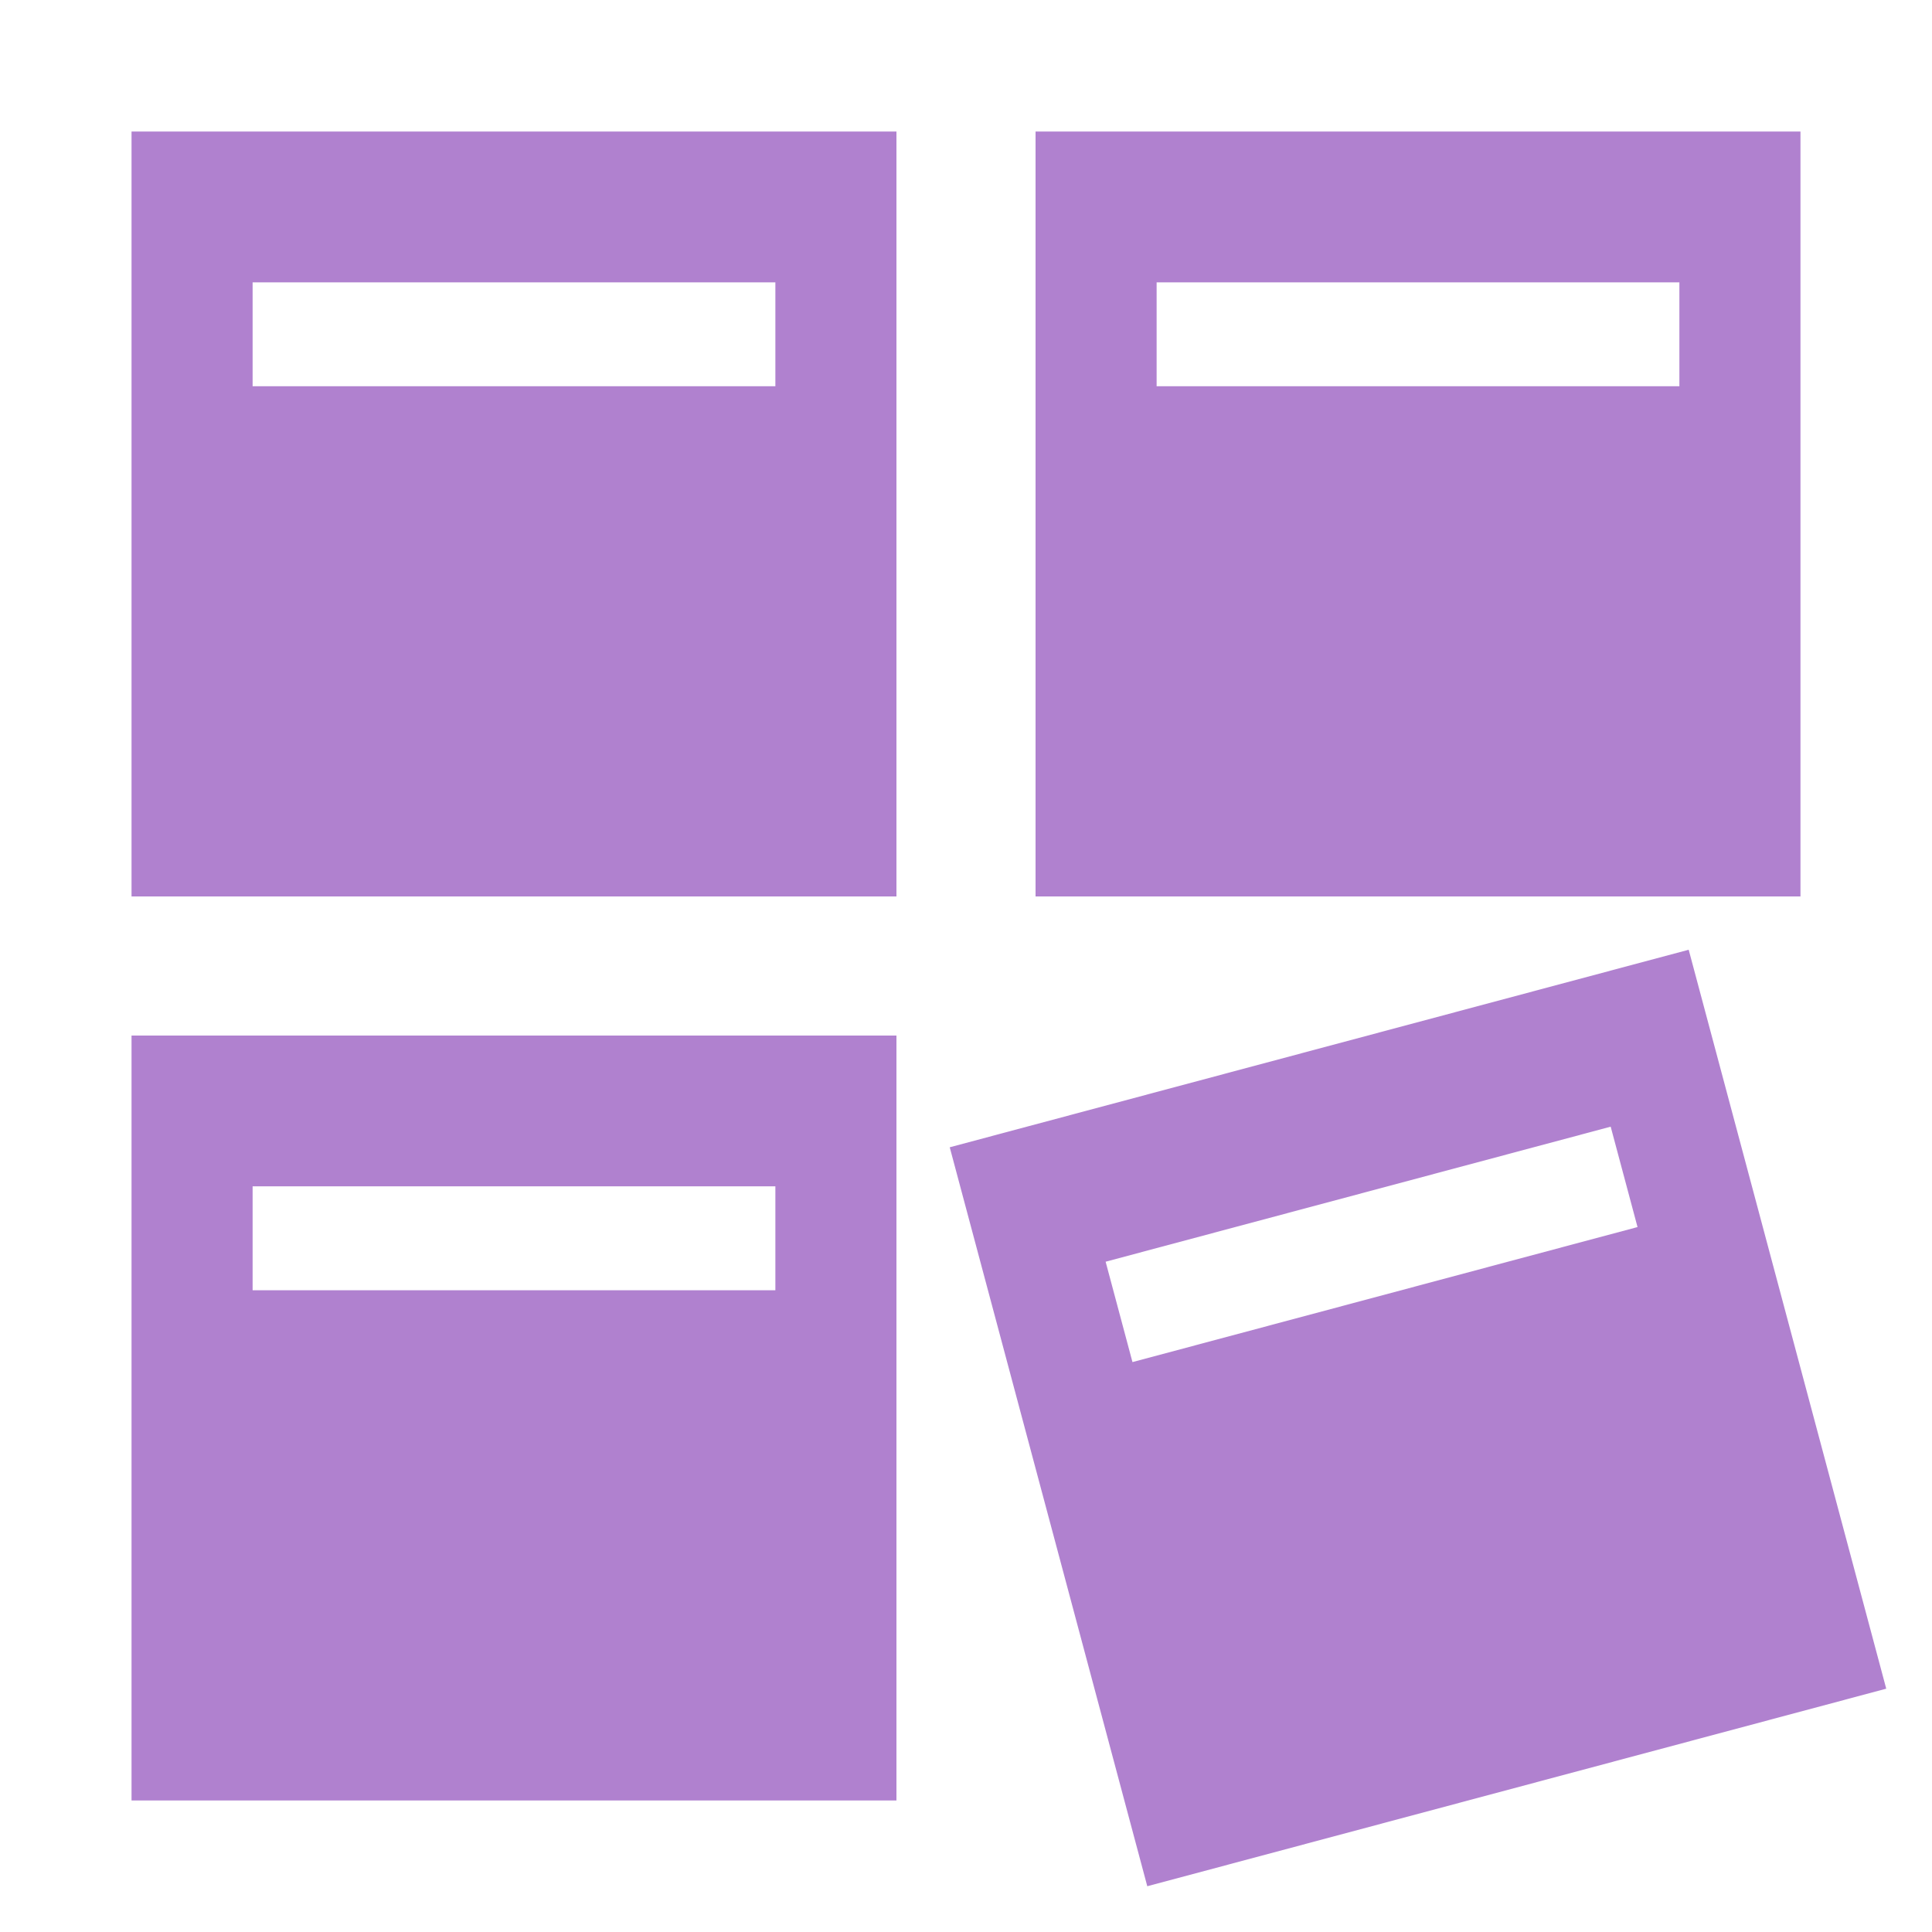 <?xml version="1.0" encoding="UTF-8" standalone="no"?><!DOCTYPE svg PUBLIC "-//W3C//DTD SVG 1.1//EN" "http://www.w3.org/Graphics/SVG/1.1/DTD/svg11.dtd"><svg width="48" height="48" viewBox="0 0 48 48" version="1.1" xmlns="http://www.w3.org/2000/svg" xmlns:xlink="http://www.w3.org/1999/xlink" xml:space="preserve" xmlns:serif="http://www.serif.com/" style="fill-rule:evenodd;clip-rule:evenodd;stroke-linejoin:round;stroke-miterlimit:1.414;"><g id="Layer-1" serif:id="Layer 1"><path d="M22.272,3.268l0,19.004l-19.004,0l0,-19.004l19.004,0Zm-3.008,3.747l-12.988,0l0,2.581l12.988,0l0,-2.581Z" style="fill:#b081cf;"/><path d="M44.732,3.268l0,19.004l-19.004,0l0,-19.004l19.004,0Zm-3.008,3.747l-12.988,0l0,2.581l12.988,0l0,-2.581Z" style="fill:#b081cf;"/><path d="M41.955,23.596l4.908,18.359l-18.359,4.908l-4.908,-18.359l18.359,-4.908Zm-1.938,4.396l-12.548,3.355l0.667,2.494l12.548,-3.355l-0.667,-2.494Z" style="fill:#b081cf;"/><path d="M22.272,25.728l0,19.004l-19.004,0l0,-19.004l19.004,0Zm-3.008,3.746l-12.988,0l0,2.582l12.988,0l0,-2.582Z" style="fill:#b081cf;"/></g></svg>